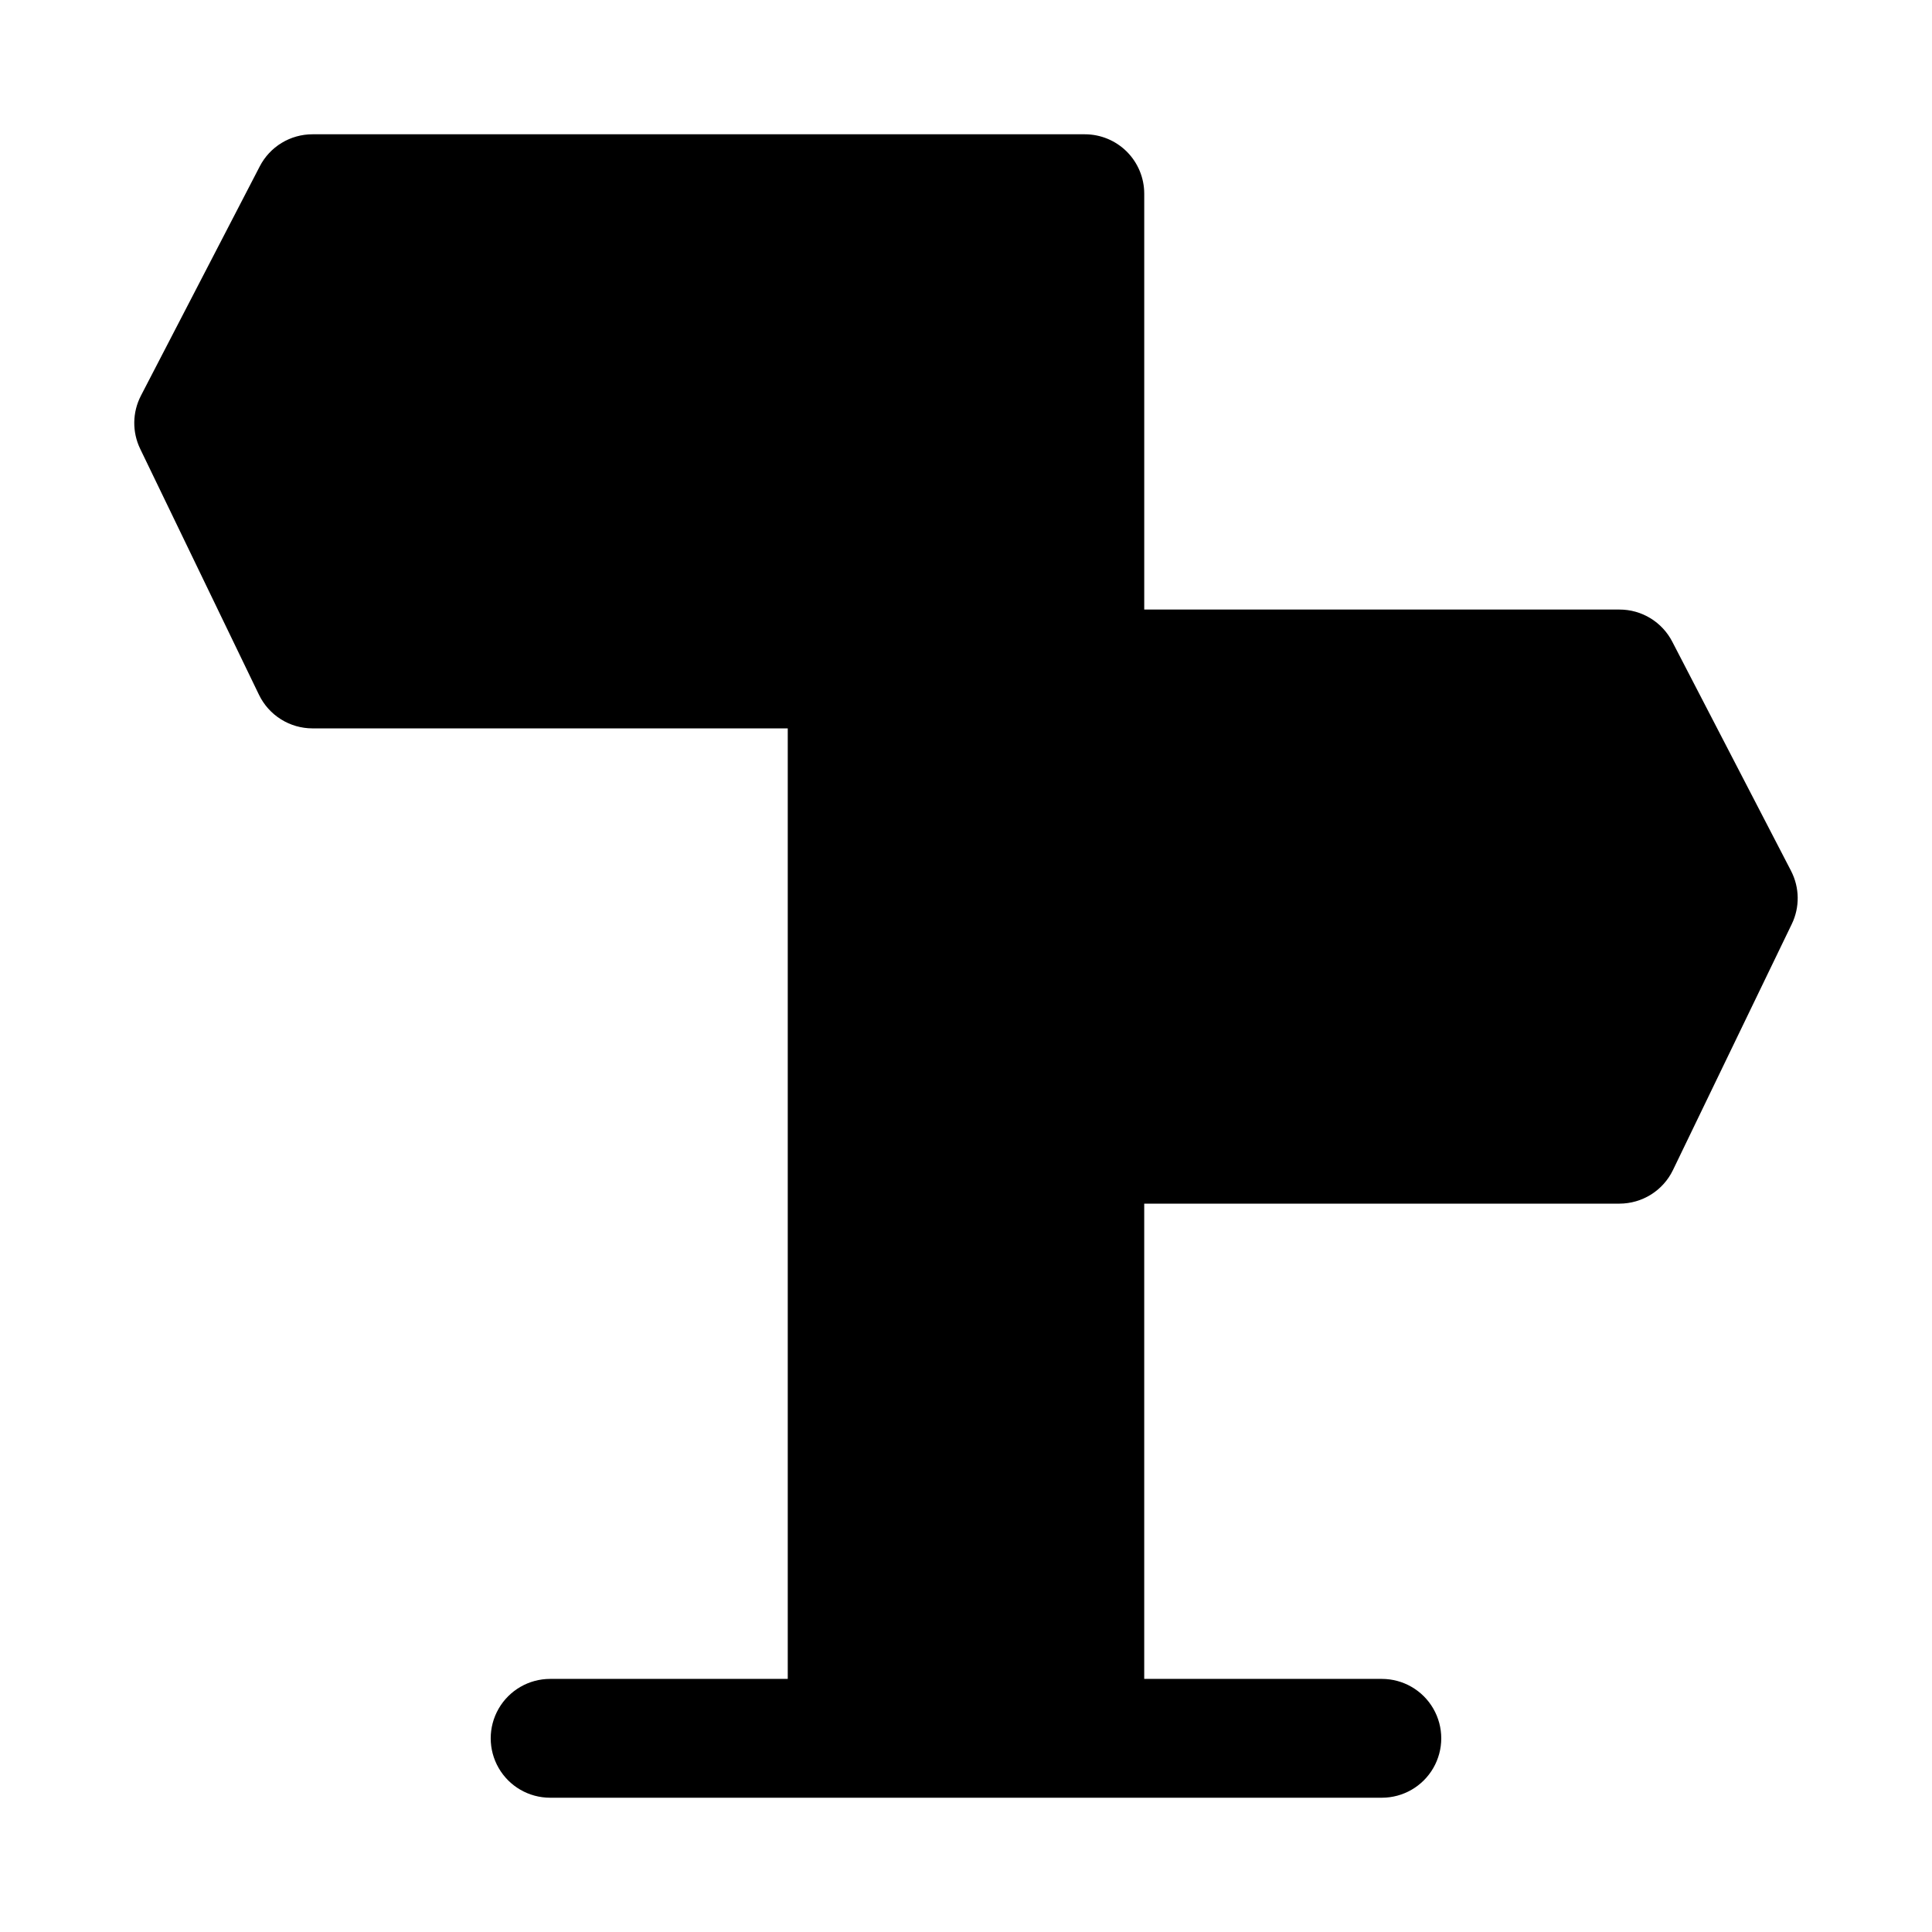<?xml version="1.0" encoding="UTF-8"?>
<!-- Uploaded to: ICON Repo, www.svgrepo.com, Generator: ICON Repo Mixer Tools -->
<svg fill="#000000" width="800px" height="800px" version="1.1" viewBox="144 144 512 512" xmlns="http://www.w3.org/2000/svg">
 <path d="m618.65 374.8-31.488-60.762c-1.328-2.562-3.332-4.711-5.797-6.211-2.465-1.5-5.293-2.293-8.18-2.289h-125.95v-110.21c0-4.176-1.66-8.18-4.609-11.133-2.953-2.949-6.957-4.609-11.133-4.609h-204.68c-2.883 0-5.715 0.789-8.18 2.289-2.465 1.5-4.469 3.648-5.793 6.211l-31.488 60.762v0.004c-2.285 4.402-2.359 9.625-0.203 14.09l31.488 65.191v-0.004c1.289 2.668 3.301 4.914 5.809 6.488 2.508 1.574 5.41 2.41 8.367 2.41h125.95v251.9h-62.977c-5.625 0-10.82 3.004-13.633 7.875-2.812 4.871-2.812 10.871 0 15.742 2.812 4.871 8.008 7.871 13.633 7.871h220.42c5.625 0 10.82-3 13.633-7.871 2.812-4.871 2.812-10.871 0-15.742-2.812-4.871-8.008-7.875-13.633-7.875h-62.977v-125.95h125.95c2.957-0.004 5.856-0.84 8.363-2.41 2.508-1.574 4.519-3.82 5.805-6.484l31.488-65.191c2.164-4.465 2.09-9.688-0.191-14.094z"/>
</svg>